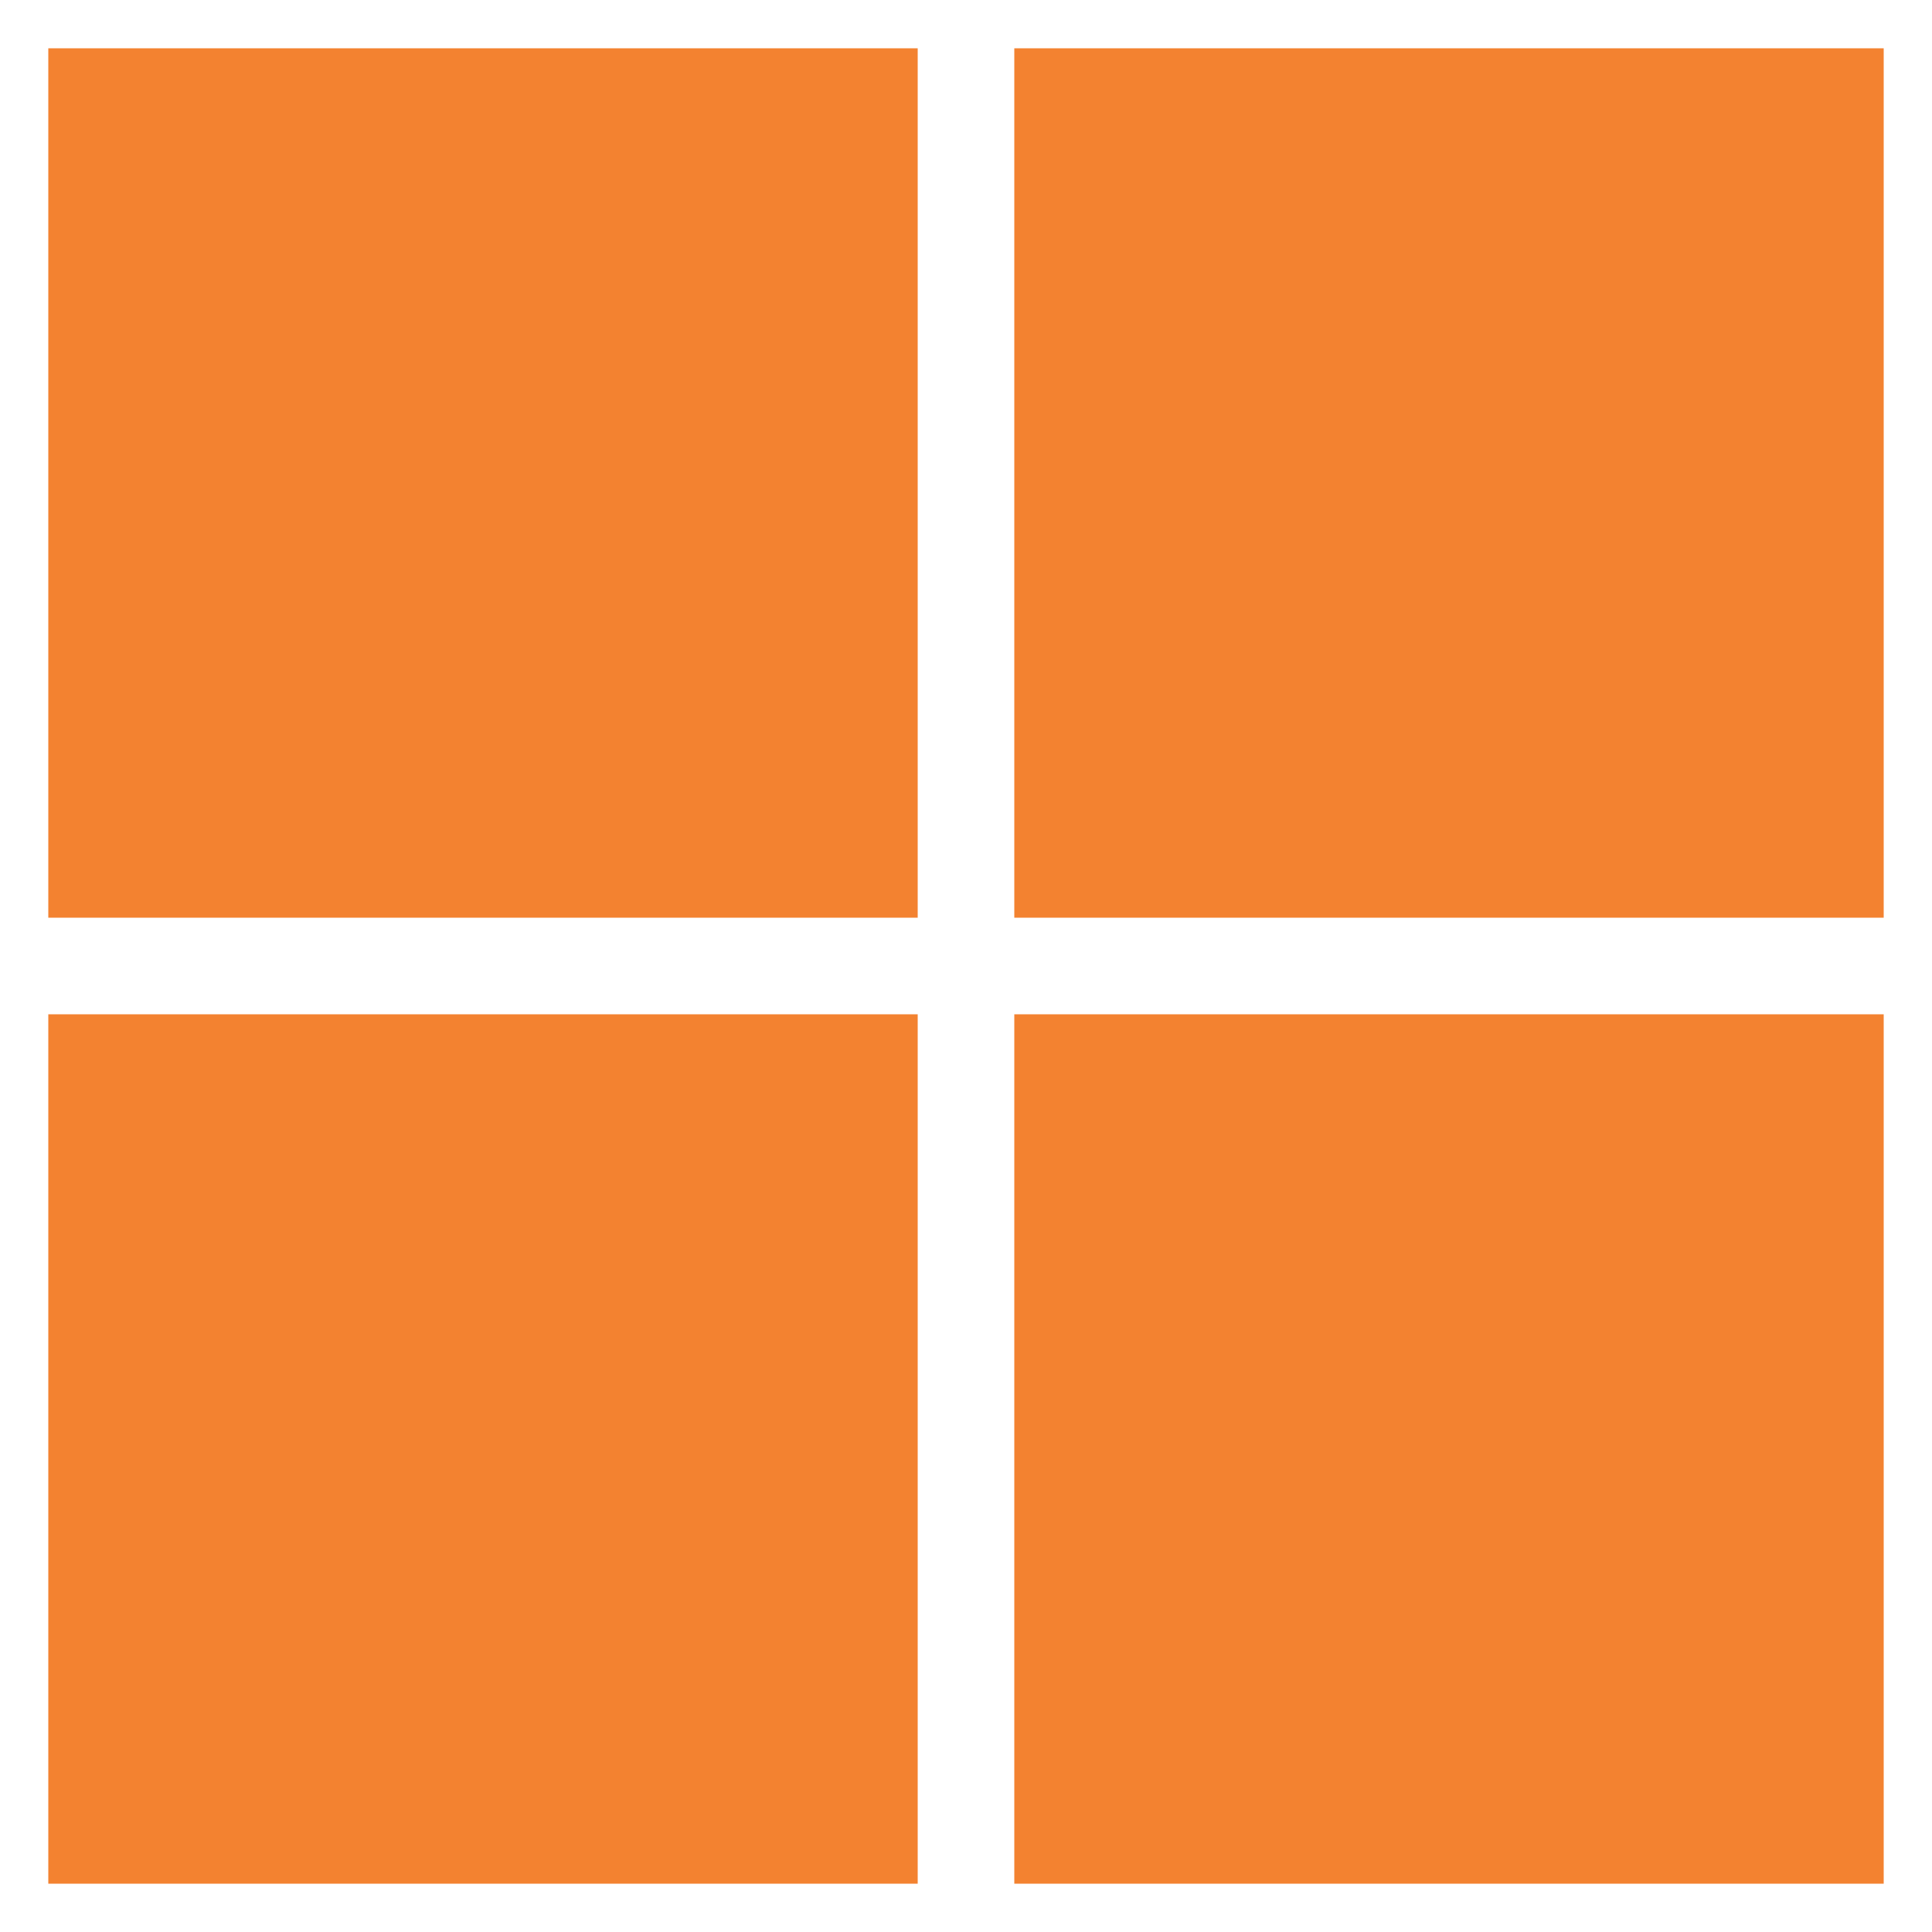 <?xml version="1.0" encoding="UTF-8"?>
<svg id="a" data-name="Layer 1" xmlns="http://www.w3.org/2000/svg" width="80" height="80" viewBox="0 0 80 80">
  <rect x="2" y="2" width="36" height="36" fill="#f38230"/>
  <rect x="42" y="2" width="36" height="36" fill="#f38230"/>
  <rect x="2" y="42" width="36" height="36" fill="#f38230"/>
  <rect x="42" y="42" width="36" height="36" fill="#f38230"/>
</svg>
